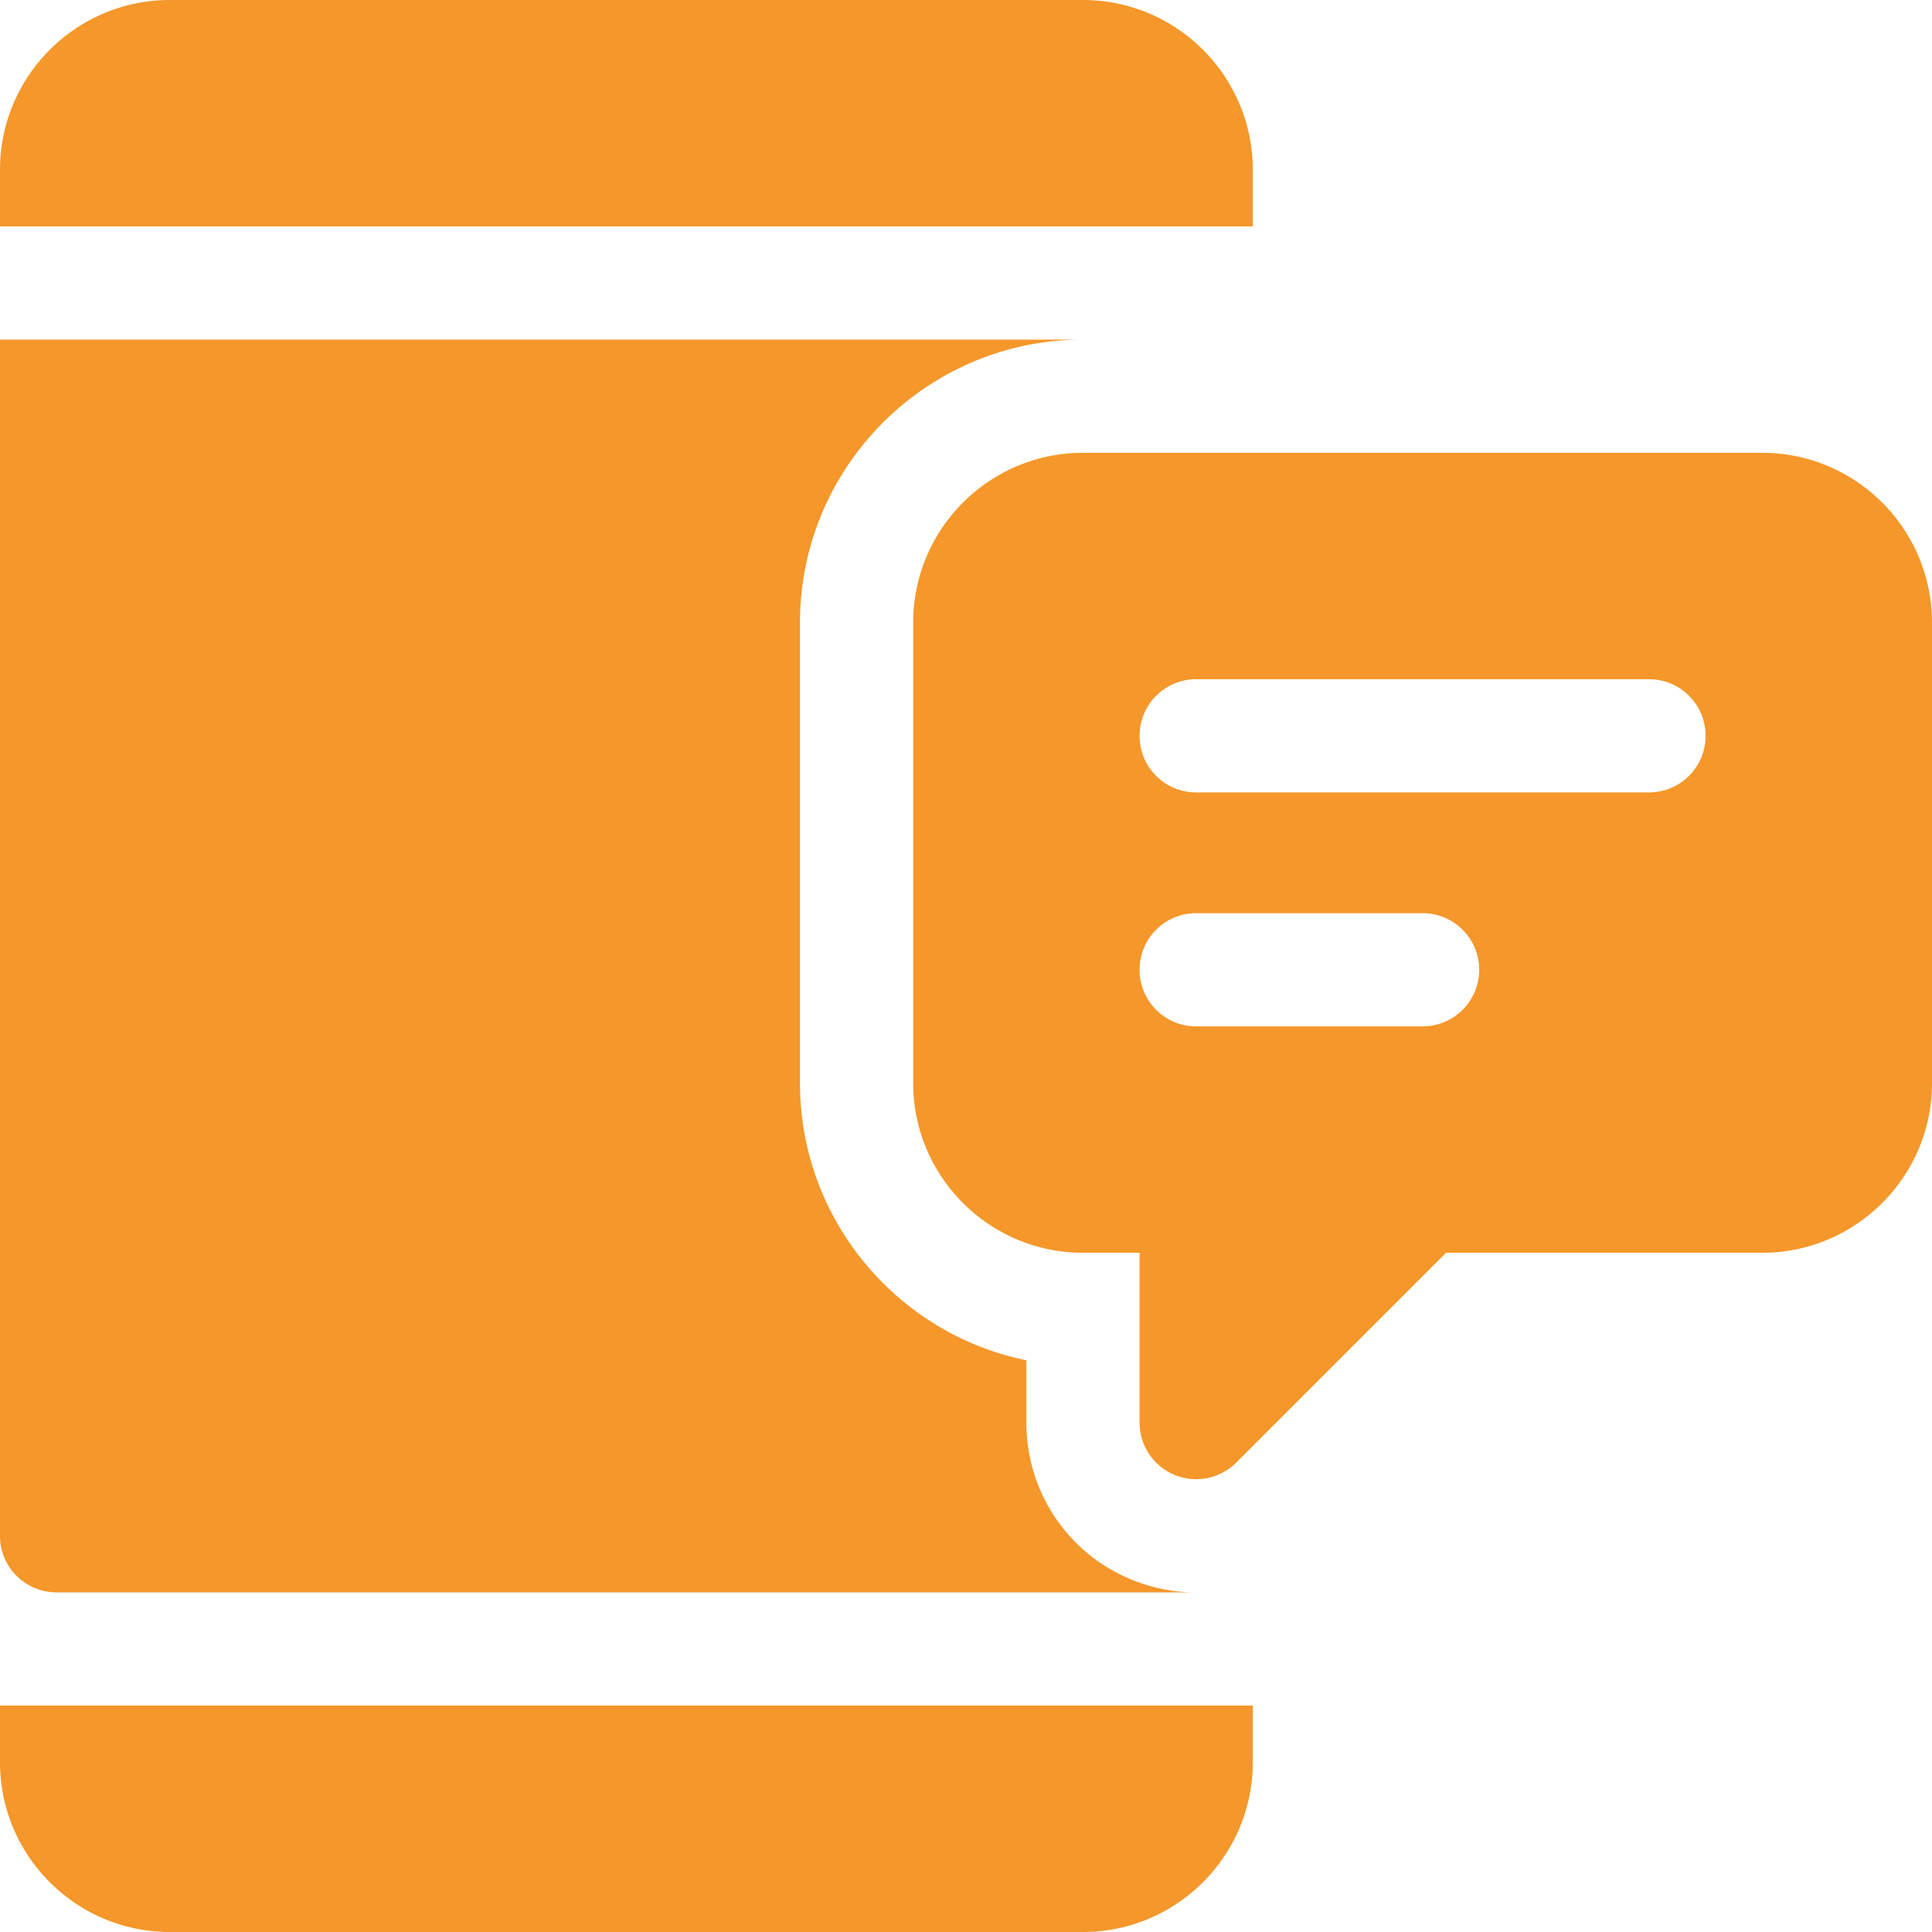 <svg xmlns="http://www.w3.org/2000/svg" version="1.1" xmlns:xlink="http://www.w3.org/1999/xlink" width="512" height="512" x="0" y="0" viewBox="0 0 512 512" style="enable-background:new 0 0 512 512" xml:space="preserve" class=""><g><path d="M467 120H287c-24.814 0-45 20.186-45 45v122c0 24.814 20.186 45 45 45h15v45a14.983 14.983 0 0 0 9.258 13.857 14.993 14.993 0 0 0 16.347-3.252L383.211 332H467c24.814 0 45-20.186 45-45V165c0-24.814-20.186-45-45-45zm-90 152h-60c-8.291 0-15-6.709-15-15s6.709-15 15-15h60c8.291 0 15 6.709 15 15s-6.709 15-15 15zm60-62H317c-8.291 0-15-6.709-15-15s6.709-15 15-15h120c8.291 0 15 6.709 15 15s-6.709 15-15 15zM287 0H45C20.186 0 0 20.186 0 45v15h332V45c0-24.814-20.186-45-45-45z" fill="#f5972a" opacity="1" data-original="#000000" class=""></path><path d="M299.7 418.543C282.913 411.614 272 395.296 272 377v-16.509c-34.189-6.973-60-37.266-60-73.491V165c0-41.353 33.647-75 75-75H0v317c0 8.291 6.709 15 15 15h302a44.638 44.638 0 0 1-17.3-3.457zM0 452v15c0 24.814 20.186 45 45 45h242c24.814 0 45-20.186 45-45v-15H0z" fill="#f5972a" opacity="1" data-original="#000000" class=""></path></g></svg>